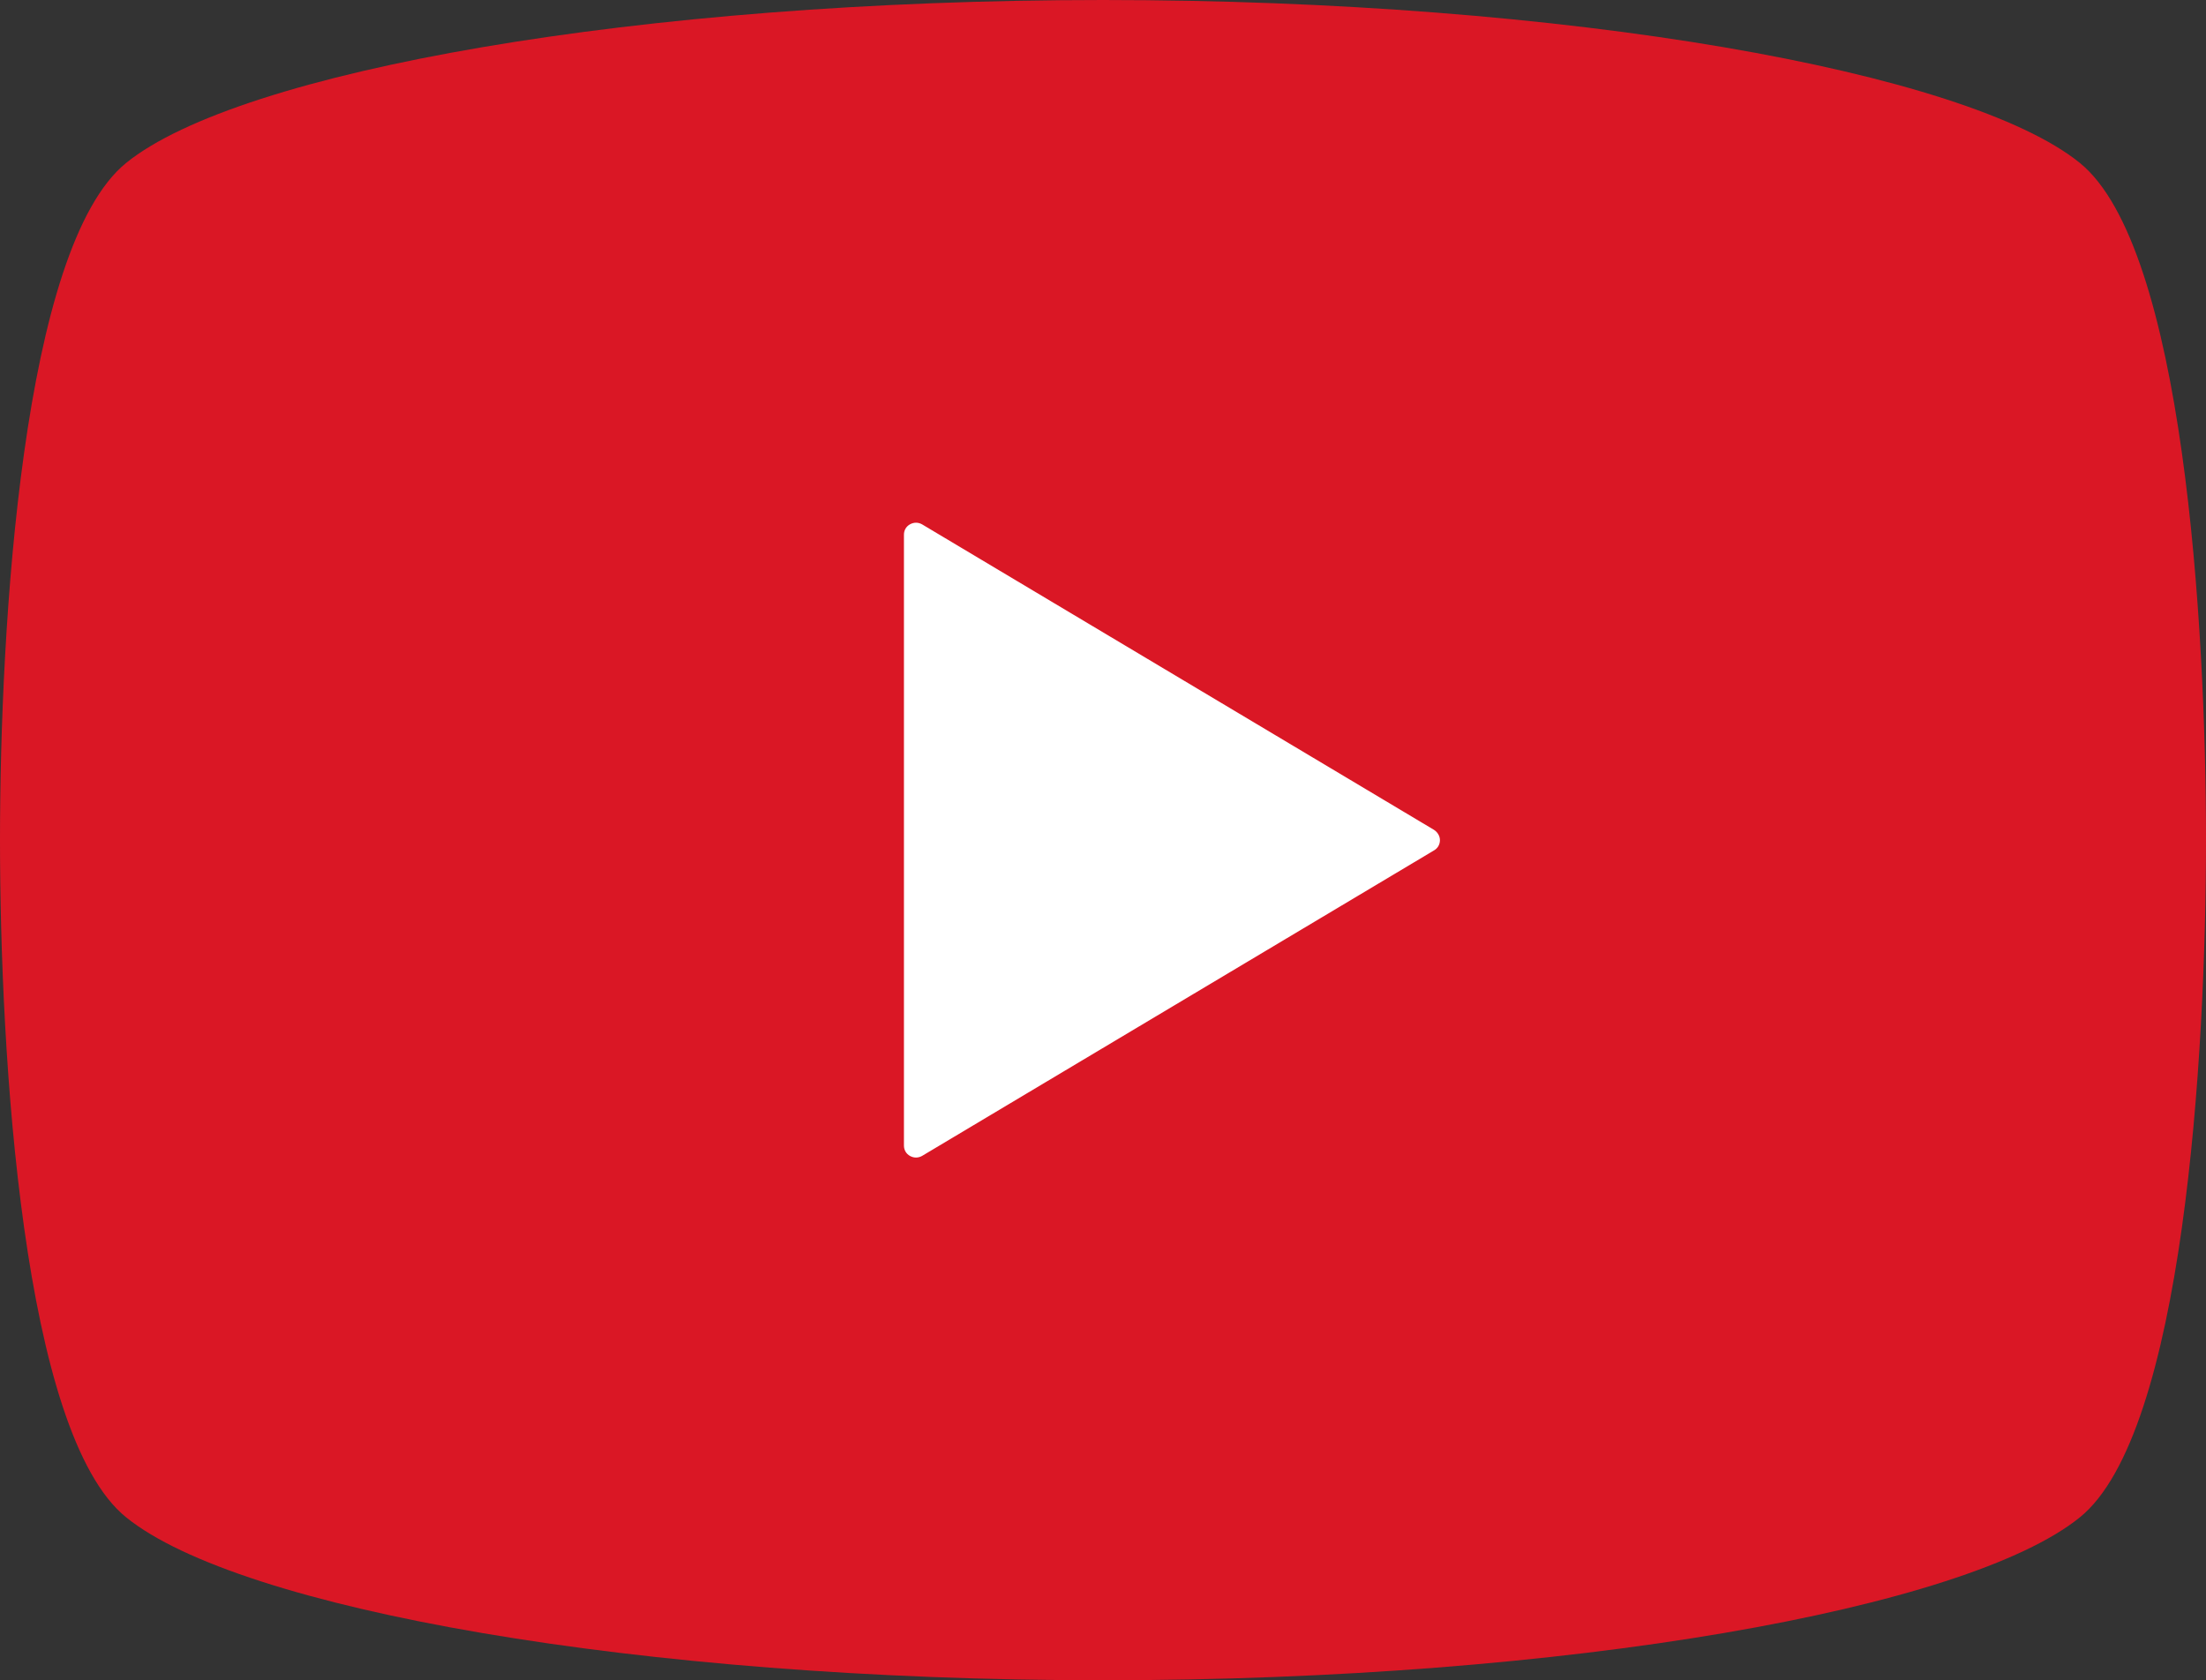 <?xml version="1.0" encoding="UTF-8"?><svg id="_レイヤー_2" xmlns="http://www.w3.org/2000/svg" width="512" height="390" viewBox="0 0 512 390"><rect x="0" y="0" width="512" height="390" fill="#333333" stroke="none"/><defs><style>.cls-1{fill:#fff;}.cls-2{fill:#da1725;}</style></defs><g id="_2"><path class="cls-2" d="m482.7,37.8C456.5,16.6,364,0,256,0S55.5,16.6,29.3,37.8C5.2,57.3,0,145.1,0,195s5.2,137.8,29.3,157.2c26.2,21.2,118.7,37.8,226.7,37.8s200.5-16.6,226.7-37.8c24.1-19.4,29.3-107.3,29.3-157.2s-5.2-137.7-29.3-157.2Z"/><path class="cls-1" d="m332.8,197.4l-118.8,70.9c-.9.5-1.9.5-2.8,0s-1.4-1.4-1.4-2.4V124.1c0-1,.5-1.9,1.4-2.4s1.9-.5,2.8,0l118.8,70.9c.8.5,1.4,1.4,1.4,2.4,0,1-.5,1.9-1.4,2.4Z"/></g></svg>